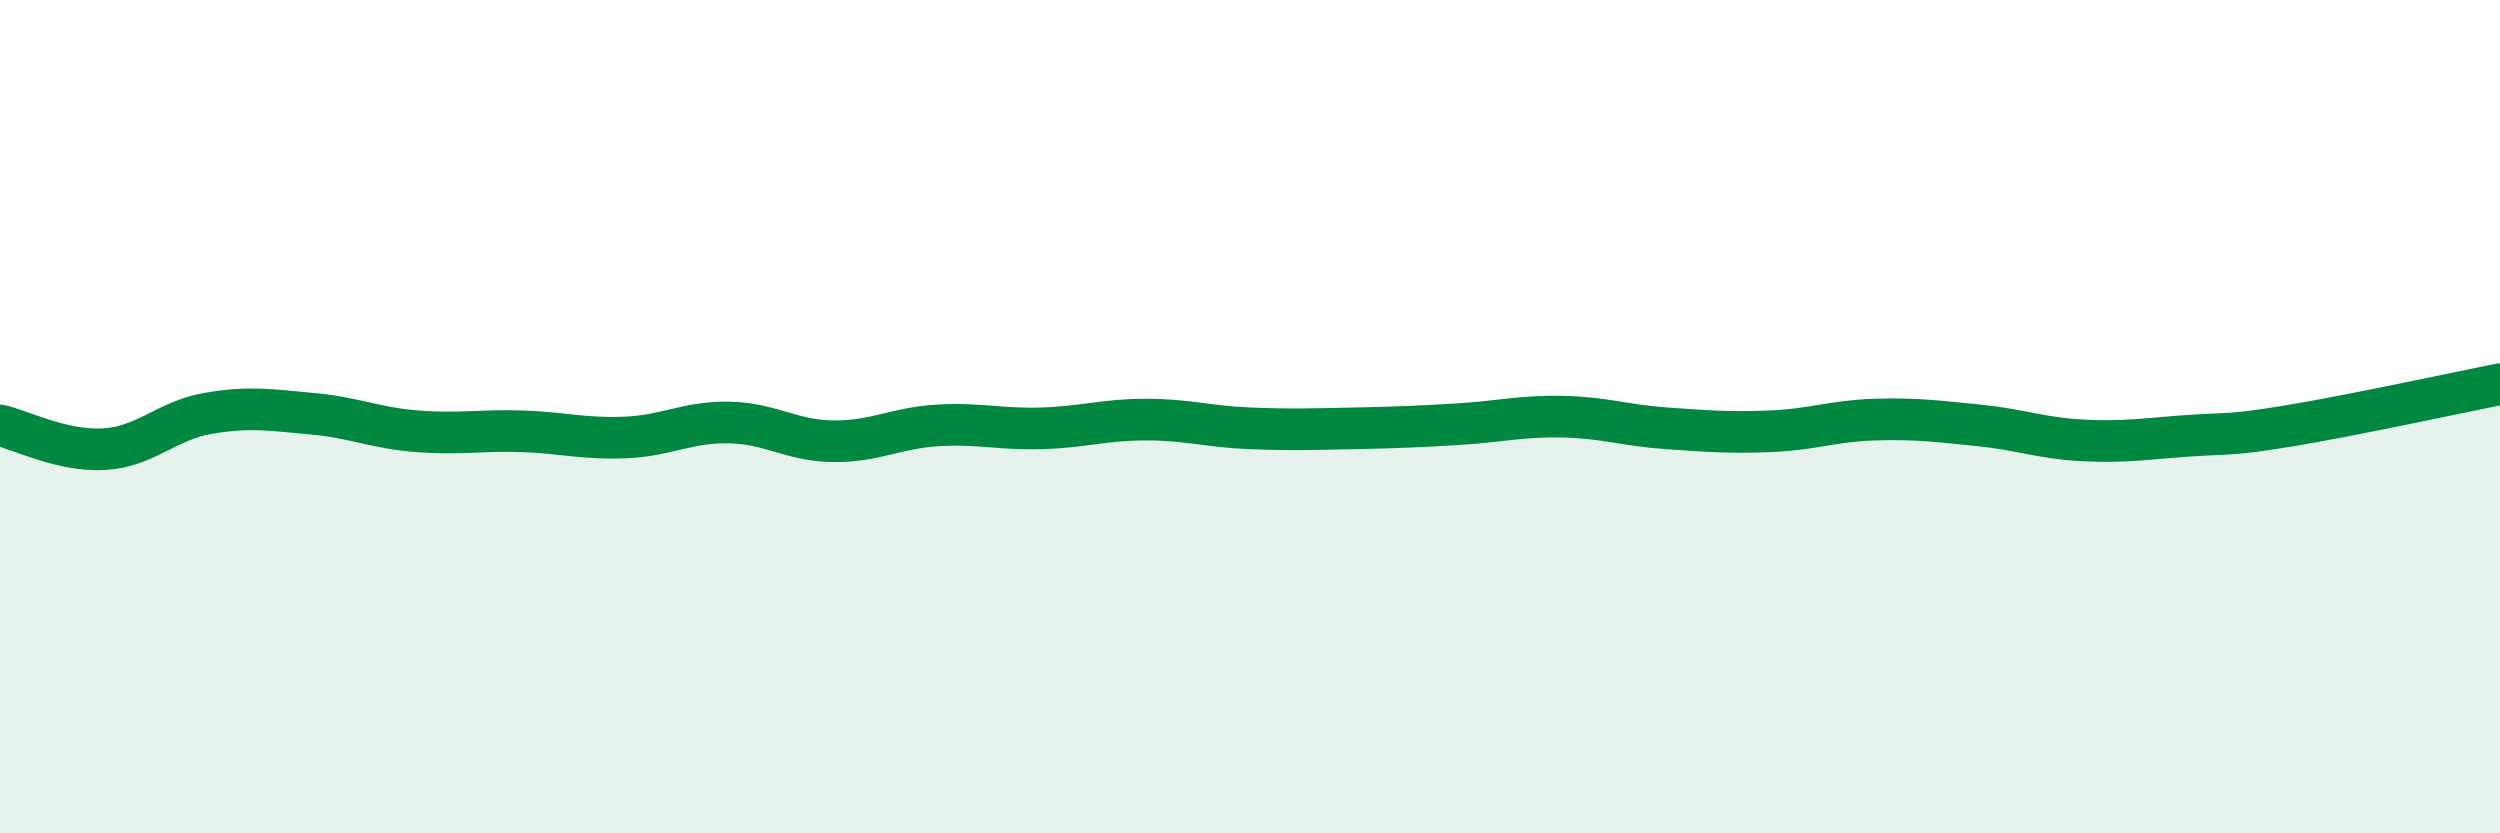 
    <svg width="60" height="20" viewBox="0 0 60 20" xmlns="http://www.w3.org/2000/svg">
      <path
        d="M 0,10.21 C 0.5,10.32 1.5,10.84 2.5,10.78 C 3.5,10.72 4,10.09 5,9.92 C 6,9.75 6.5,9.84 7.5,9.93 C 8.5,10.02 9,10.27 10,10.35 C 11,10.43 11.5,10.32 12.5,10.35 C 13.5,10.38 14,10.54 15,10.5 C 16,10.46 16.5,10.12 17.5,10.14 C 18.5,10.16 19,10.58 20,10.59 C 21,10.6 21.5,10.27 22.5,10.21 C 23.5,10.15 24,10.31 25,10.28 C 26,10.25 26.5,10.07 27.5,10.07 C 28.5,10.07 29,10.24 30,10.28 C 31,10.32 31.5,10.3 32.5,10.28 C 33.5,10.26 34,10.24 35,10.18 C 36,10.12 36.5,9.98 37.5,10 C 38.5,10.02 39,10.21 40,10.28 C 41,10.35 41.5,10.39 42.5,10.35 C 43.5,10.31 44,10.1 45,10.07 C 46,10.04 46.5,10.11 47.5,10.21 C 48.5,10.31 49,10.52 50,10.57 C 51,10.62 51.5,10.53 52.5,10.46 C 53.5,10.39 53.5,10.46 55,10.21 C 56.5,9.96 59,9.42 60,9.22L60 20L0 20Z"
        fill="#008740"
        opacity="0.1"
        stroke-linecap="round"
        stroke-linejoin="round"
      />
      <path
        d="M 0,10.21 C 0.5,10.32 1.5,10.84 2.5,10.78 C 3.5,10.72 4,10.09 5,9.92 C 6,9.75 6.5,9.84 7.5,9.93 C 8.5,10.02 9,10.27 10,10.35 C 11,10.43 11.5,10.32 12.5,10.35 C 13.5,10.38 14,10.54 15,10.5 C 16,10.46 16.5,10.12 17.5,10.14 C 18.5,10.16 19,10.58 20,10.59 C 21,10.6 21.5,10.27 22.5,10.21 C 23.5,10.15 24,10.31 25,10.28 C 26,10.25 26.5,10.07 27.5,10.07 C 28.5,10.07 29,10.24 30,10.28 C 31,10.32 31.5,10.3 32.5,10.28 C 33.5,10.26 34,10.24 35,10.18 C 36,10.12 36.5,9.98 37.5,10 C 38.5,10.02 39,10.21 40,10.28 C 41,10.35 41.5,10.39 42.5,10.35 C 43.5,10.31 44,10.1 45,10.07 C 46,10.04 46.5,10.11 47.5,10.21 C 48.5,10.31 49,10.52 50,10.57 C 51,10.62 51.5,10.53 52.5,10.46 C 53.5,10.39 53.5,10.46 55,10.21 C 56.5,9.96 59,9.42 60,9.22"
        stroke="#008740"
        stroke-width="1"
        fill="none"
        stroke-linecap="round"
        stroke-linejoin="round"
      />
    </svg>
  